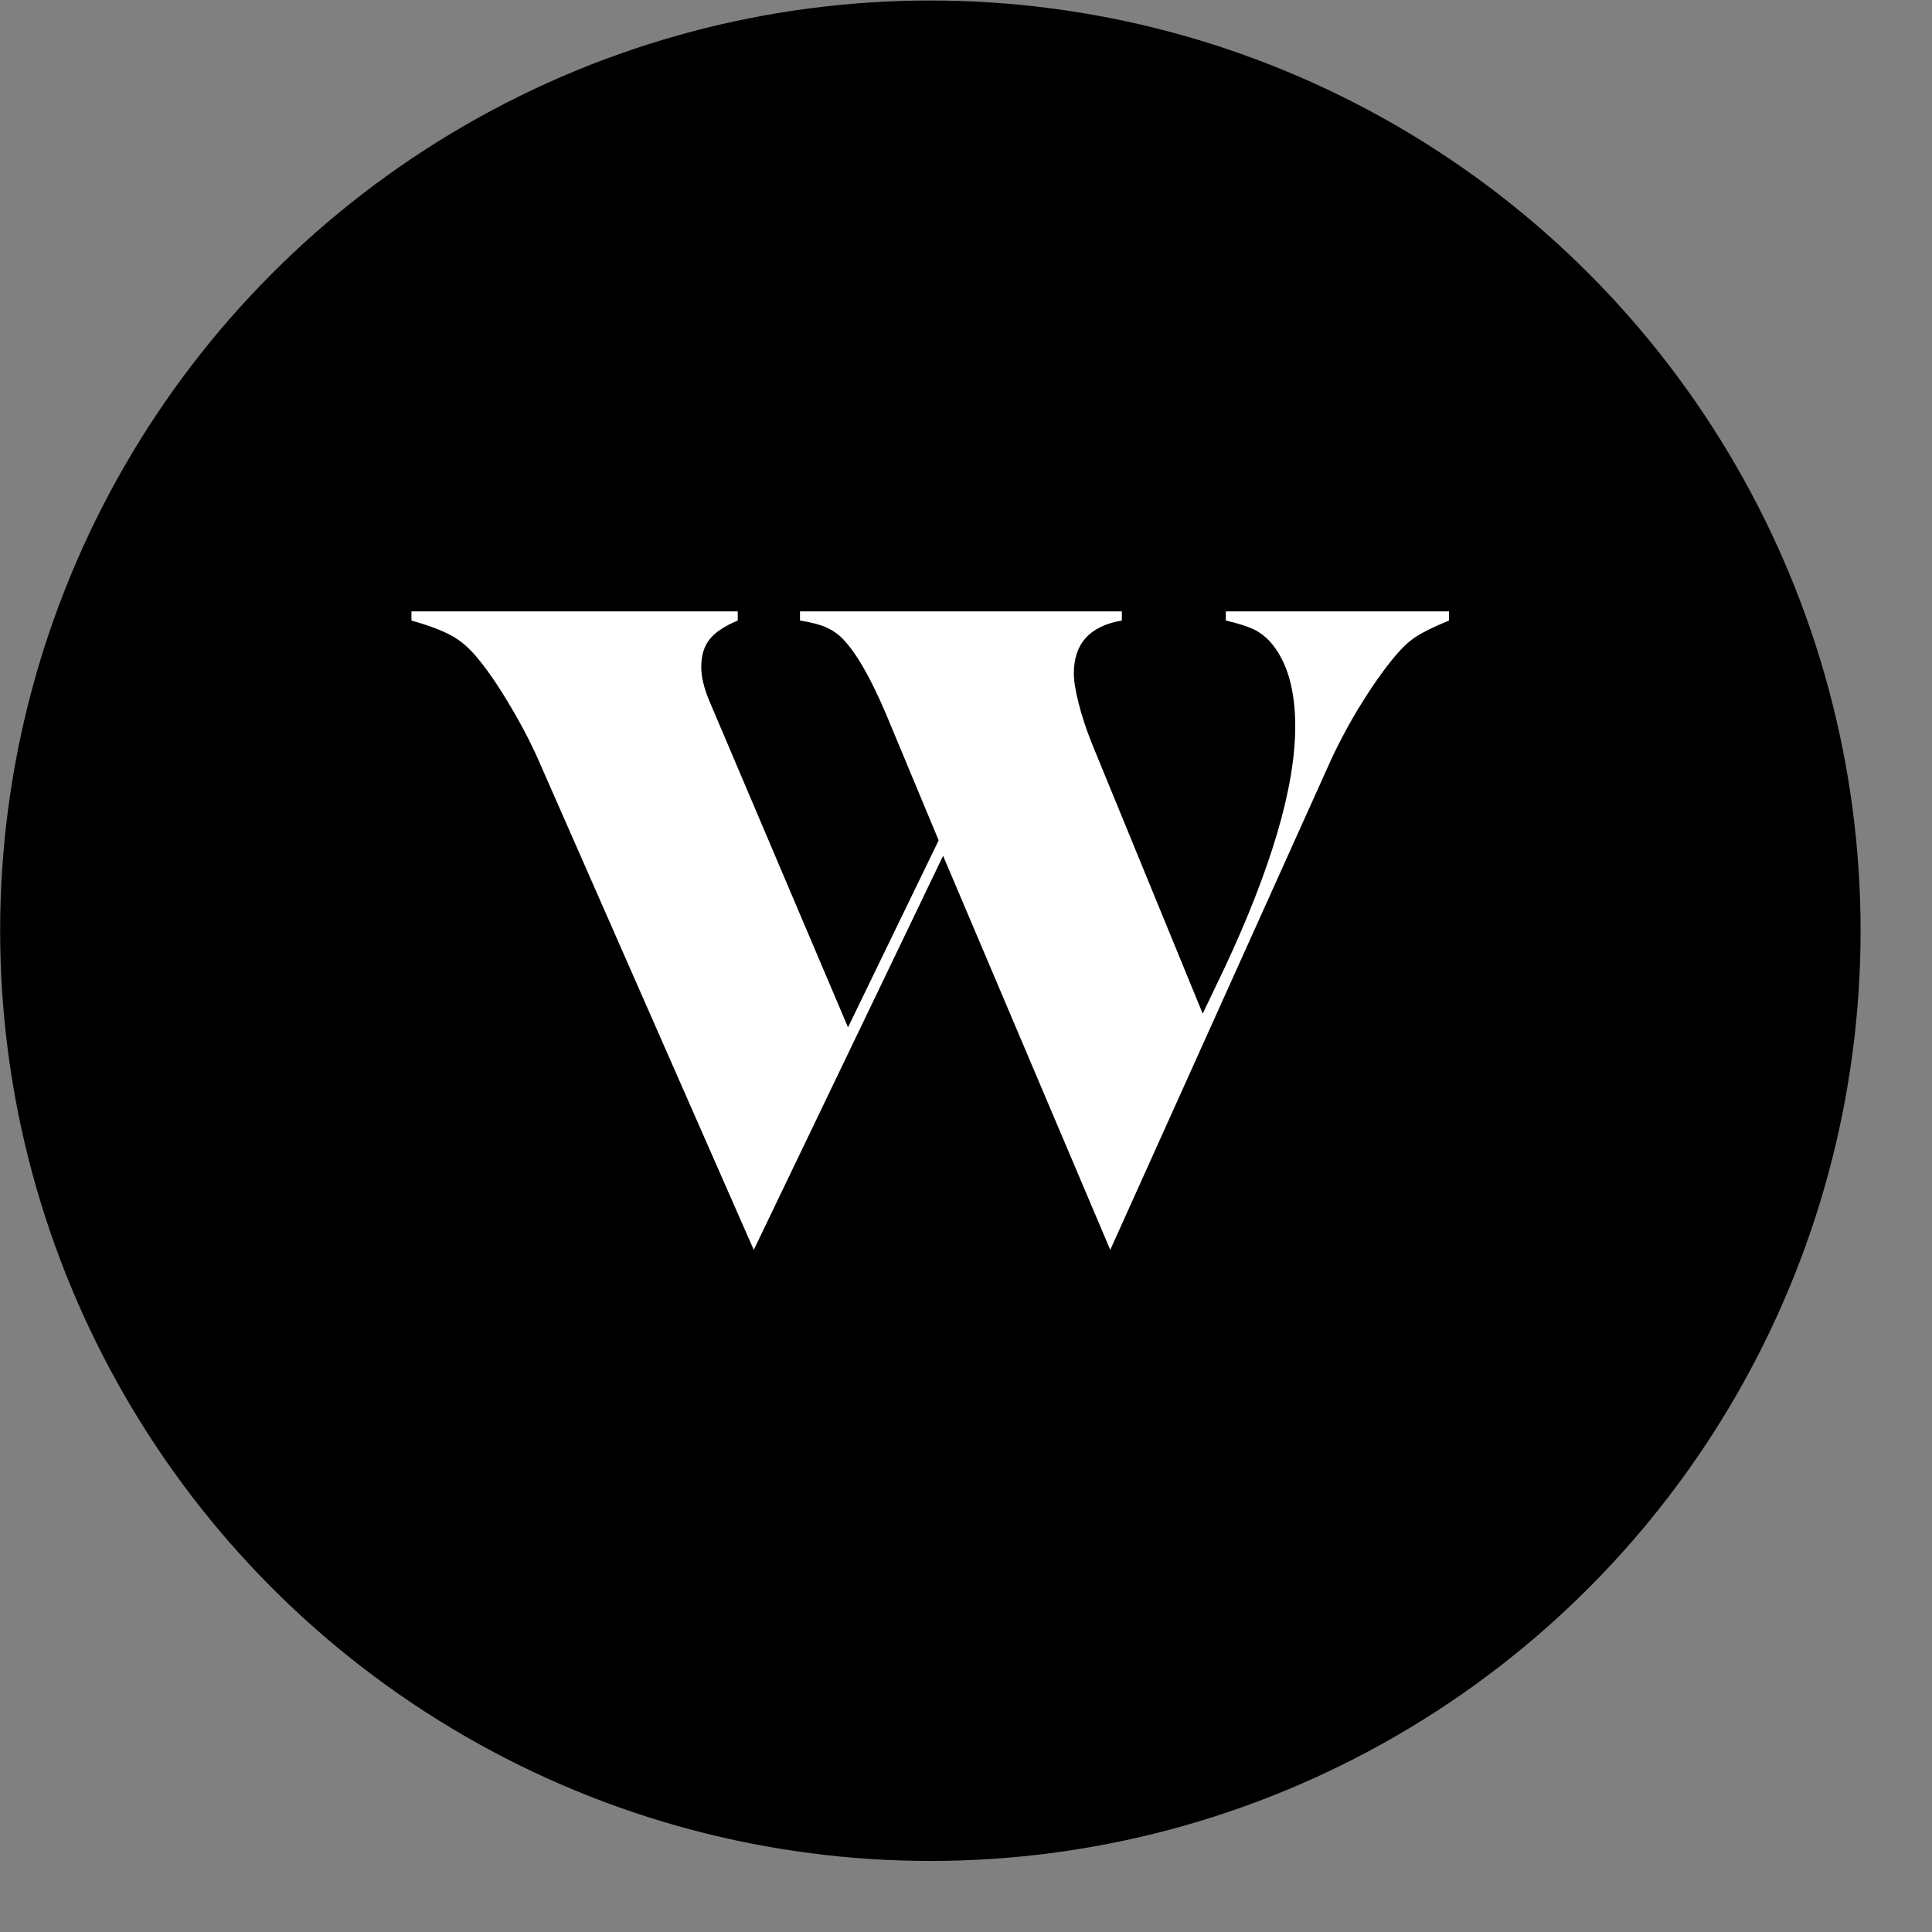 <svg width="27" height="27" viewBox="0 0 27 27" fill="none" xmlns="http://www.w3.org/2000/svg">
<rect x="0" y="0" width="27" height="27" fill="#808080" stroke="none"/>
<circle cx="13.002" cy="13.007" r="13" fill="black"/>
<path d="M19.784 8.901C19.68 8.969 19.571 9.075 19.455 9.22C19.297 9.415 19.138 9.647 18.976 9.914C18.815 10.182 18.672 10.456 18.548 10.737L15.516 17.467L13.18 11.96L10.534 17.467L7.564 10.711C7.448 10.439 7.307 10.163 7.141 9.883C6.976 9.602 6.823 9.377 6.682 9.207C6.566 9.063 6.441 8.954 6.309 8.882C6.176 8.81 5.99 8.74 5.75 8.672V8.544H10.31V8.672C10.128 8.748 9.997 8.835 9.918 8.933C9.84 9.031 9.8 9.16 9.8 9.322C9.8 9.458 9.838 9.615 9.912 9.793L11.851 14.357L13.118 11.744L12.385 9.985C12.169 9.475 11.966 9.122 11.776 8.926C11.71 8.859 11.633 8.806 11.546 8.767C11.459 8.729 11.337 8.697 11.18 8.672V8.544H15.678V8.672C15.23 8.748 15.007 8.995 15.007 9.411C15.007 9.513 15.029 9.653 15.075 9.832C15.12 10.01 15.181 10.193 15.255 10.38L16.808 14.166L17.119 13.515C17.434 12.844 17.676 12.224 17.846 11.655C18.015 11.085 18.101 10.584 18.101 10.15C18.101 9.658 17.997 9.279 17.79 9.016C17.715 8.922 17.632 8.852 17.541 8.806C17.45 8.759 17.313 8.714 17.131 8.672V8.544H20.25V8.672C20.043 8.757 19.888 8.833 19.784 8.901Z" fill="white"/>
</svg>
